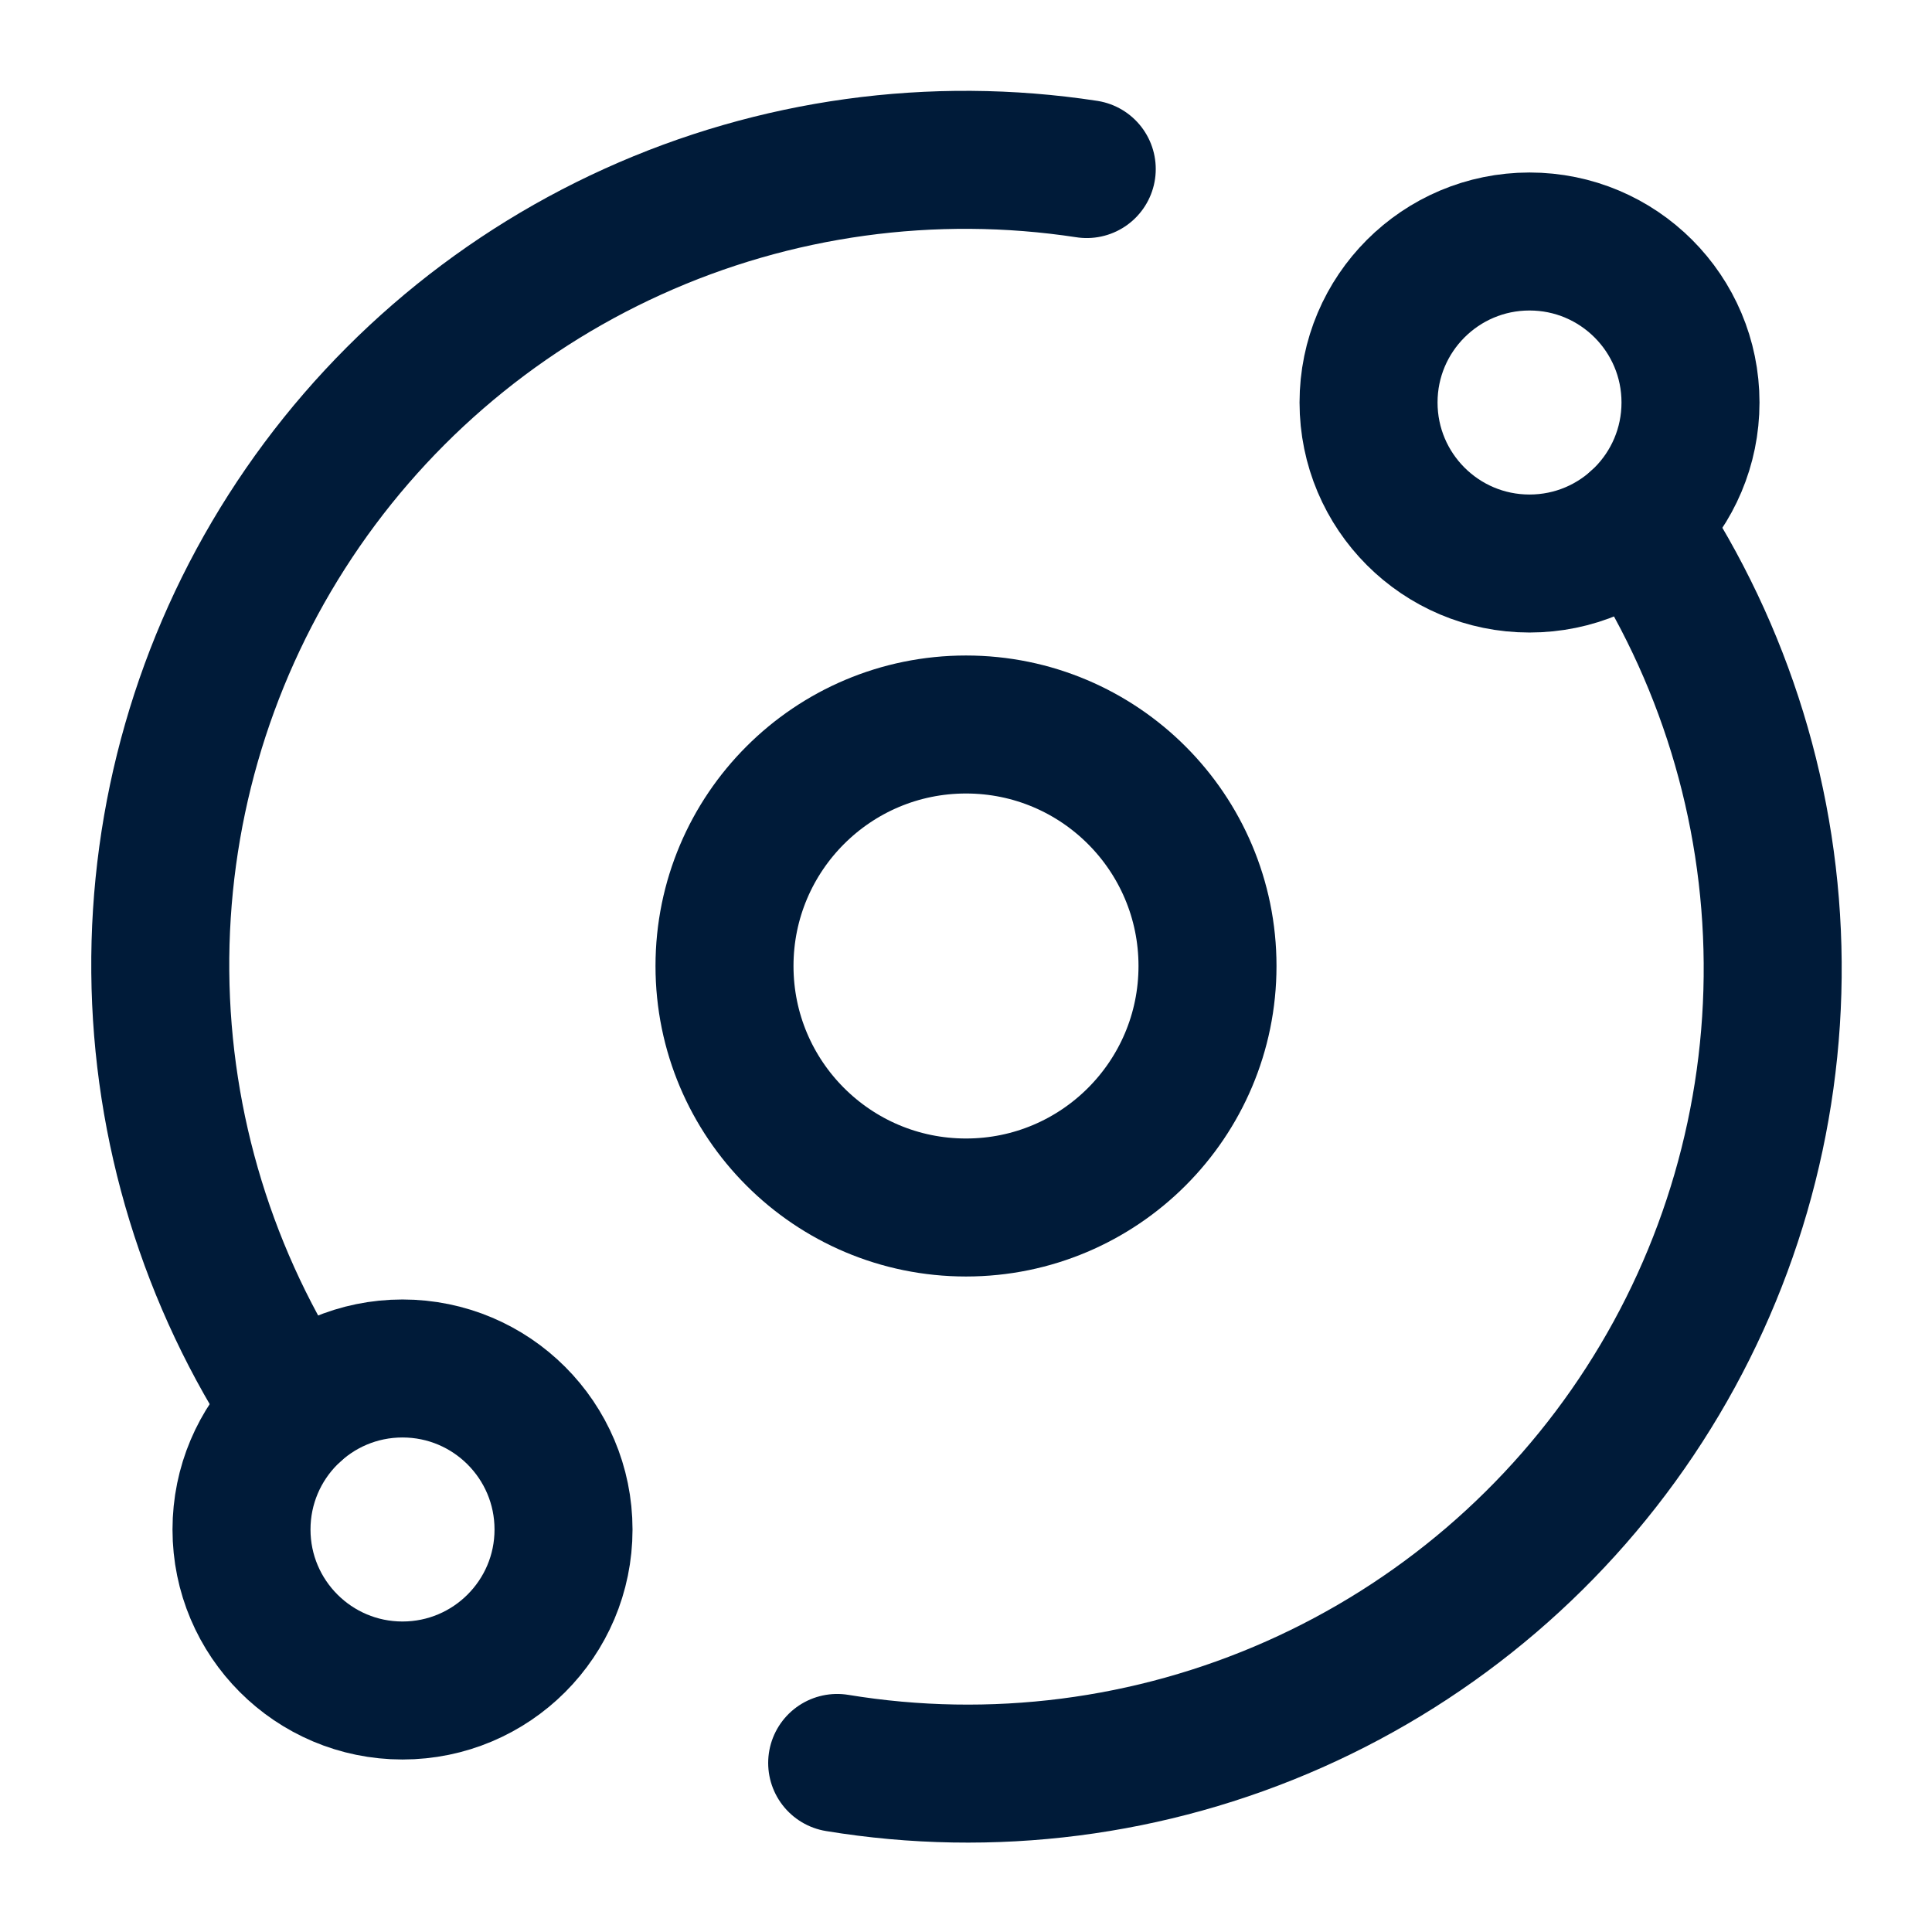 <svg width="28" height="28" viewBox="0 0 28 28" fill="none" xmlns="http://www.w3.org/2000/svg">
<path d="M14 17.5C15.933 17.5 17.5 15.933 17.5 14C17.5 12.067 15.933 10.5 14 10.5C12.067 10.5 10.5 12.067 10.5 14C10.5 15.933 12.067 17.5 14 17.5Z" stroke="#001B39" stroke-width="2" stroke-linecap="round" stroke-linejoin="round"/>
<path d="M22.167 8.167C23.456 8.167 24.5 7.122 24.5 5.833C24.5 4.545 23.456 3.5 22.167 3.5C20.878 3.5 19.834 4.545 19.834 5.833C19.834 7.122 20.878 8.167 22.167 8.167Z" stroke="#001B39" stroke-width="2" stroke-linecap="round" stroke-linejoin="round"/>
<path d="M5.833 24.5C7.122 24.5 8.167 23.455 8.167 22.167C8.167 20.878 7.122 19.833 5.833 19.833C4.545 19.833 3.5 20.878 3.5 22.167C3.5 23.455 4.545 24.5 5.833 24.5Z" stroke="#001B39" stroke-width="2" stroke-linecap="round" stroke-linejoin="round"/>
<path d="M12.133 25.55C14.377 25.919 16.679 25.624 18.756 24.702C20.834 23.78 22.598 22.271 23.83 20.36C25.062 18.45 25.709 16.221 25.691 13.948C25.674 11.675 24.992 9.456 23.731 7.565" stroke="#001B39" stroke-width="2" stroke-linecap="round" stroke-linejoin="round"/>
<path d="M15.75 2.45C13.516 2.109 11.231 2.424 9.173 3.357C7.114 4.29 5.371 5.801 4.155 7.706C2.939 9.61 2.303 11.828 2.323 14.087C2.343 16.347 3.019 18.553 4.269 20.435" stroke="#001B39" stroke-width="2" stroke-linecap="round" stroke-linejoin="round"/>
</svg>
